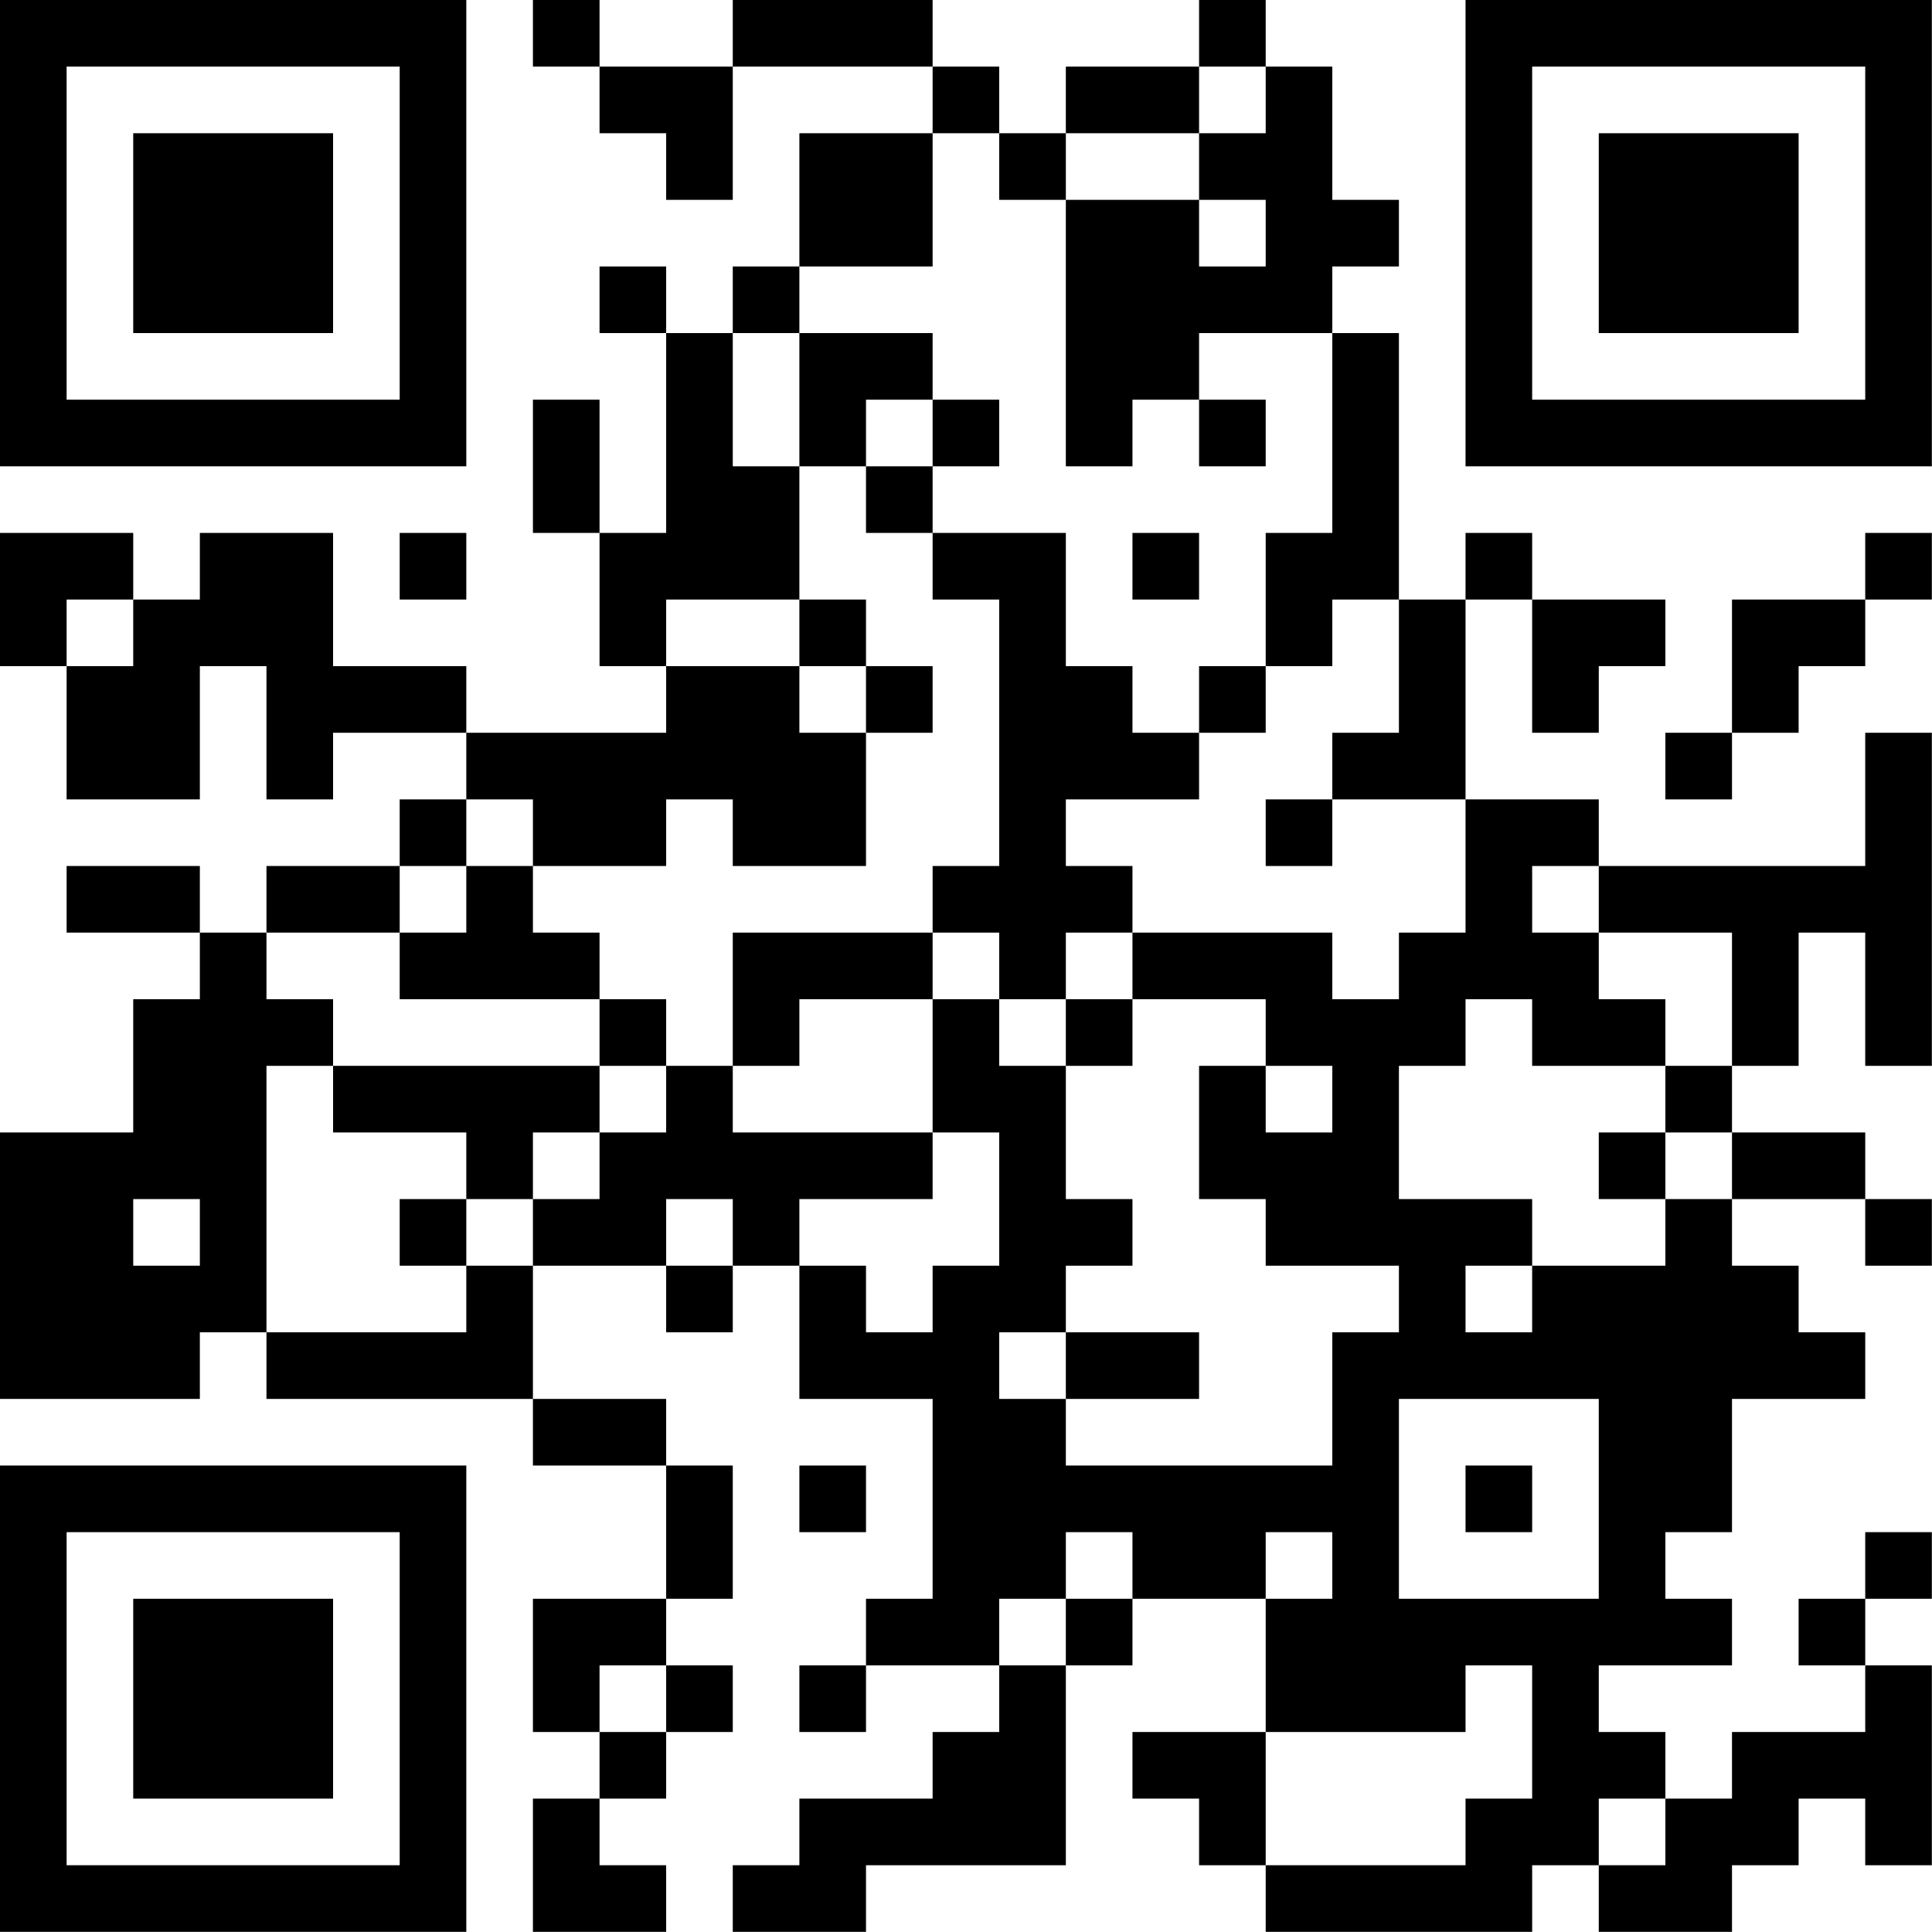 <?xml version="1.0" encoding="UTF-8"?>
<svg xmlns="http://www.w3.org/2000/svg" version="1.1" width="100" height="100" viewBox="0 0 100 100"><rect x="0" y="0" width="100" height="100" fill="#ffffff"/><g transform="scale(3.448)"><g transform="translate(0,0)"><path fill-rule="evenodd" d="M8 0L8 1L9 1L9 2L10 2L10 3L11 3L11 1L14 1L14 2L12 2L12 4L11 4L11 5L10 5L10 4L9 4L9 5L10 5L10 8L9 8L9 6L8 6L8 8L9 8L9 10L10 10L10 11L7 11L7 10L5 10L5 8L3 8L3 9L2 9L2 8L0 8L0 10L1 10L1 12L3 12L3 10L4 10L4 12L5 12L5 11L7 11L7 12L6 12L6 13L4 13L4 14L3 14L3 13L1 13L1 14L3 14L3 15L2 15L2 17L0 17L0 21L3 21L3 20L4 20L4 21L8 21L8 22L10 22L10 24L8 24L8 26L9 26L9 27L8 27L8 29L10 29L10 28L9 28L9 27L10 27L10 26L11 26L11 25L10 25L10 24L11 24L11 22L10 22L10 21L8 21L8 19L10 19L10 20L11 20L11 19L12 19L12 21L14 21L14 24L13 24L13 25L12 25L12 26L13 26L13 25L15 25L15 26L14 26L14 27L12 27L12 28L11 28L11 29L13 29L13 28L16 28L16 25L17 25L17 24L19 24L19 26L17 26L17 27L18 27L18 28L19 28L19 29L23 29L23 28L24 28L24 29L26 29L26 28L27 28L27 27L28 27L28 28L29 28L29 25L28 25L28 24L29 24L29 23L28 23L28 24L27 24L27 25L28 25L28 26L26 26L26 27L25 27L25 26L24 26L24 25L26 25L26 24L25 24L25 23L26 23L26 21L28 21L28 20L27 20L27 19L26 19L26 18L28 18L28 19L29 19L29 18L28 18L28 17L26 17L26 16L27 16L27 14L28 14L28 16L29 16L29 11L28 11L28 13L24 13L24 12L22 12L22 9L23 9L23 11L24 11L24 10L25 10L25 9L23 9L23 8L22 8L22 9L21 9L21 5L20 5L20 4L21 4L21 3L20 3L20 1L19 1L19 0L18 0L18 1L16 1L16 2L15 2L15 1L14 1L14 0L11 0L11 1L9 1L9 0ZM18 1L18 2L16 2L16 3L15 3L15 2L14 2L14 4L12 4L12 5L11 5L11 7L12 7L12 9L10 9L10 10L12 10L12 11L13 11L13 13L11 13L11 12L10 12L10 13L8 13L8 12L7 12L7 13L6 13L6 14L4 14L4 15L5 15L5 16L4 16L4 20L7 20L7 19L8 19L8 18L9 18L9 17L10 17L10 16L11 16L11 17L14 17L14 18L12 18L12 19L13 19L13 20L14 20L14 19L15 19L15 17L14 17L14 15L15 15L15 16L16 16L16 18L17 18L17 19L16 19L16 20L15 20L15 21L16 21L16 22L20 22L20 20L21 20L21 19L19 19L19 18L18 18L18 16L19 16L19 17L20 17L20 16L19 16L19 15L17 15L17 14L20 14L20 15L21 15L21 14L22 14L22 12L20 12L20 11L21 11L21 9L20 9L20 10L19 10L19 8L20 8L20 5L18 5L18 6L17 6L17 7L16 7L16 3L18 3L18 4L19 4L19 3L18 3L18 2L19 2L19 1ZM12 5L12 7L13 7L13 8L14 8L14 9L15 9L15 13L14 13L14 14L11 14L11 16L12 16L12 15L14 15L14 14L15 14L15 15L16 15L16 16L17 16L17 15L16 15L16 14L17 14L17 13L16 13L16 12L18 12L18 11L19 11L19 10L18 10L18 11L17 11L17 10L16 10L16 8L14 8L14 7L15 7L15 6L14 6L14 5ZM13 6L13 7L14 7L14 6ZM18 6L18 7L19 7L19 6ZM6 8L6 9L7 9L7 8ZM17 8L17 9L18 9L18 8ZM28 8L28 9L26 9L26 11L25 11L25 12L26 12L26 11L27 11L27 10L28 10L28 9L29 9L29 8ZM1 9L1 10L2 10L2 9ZM12 9L12 10L13 10L13 11L14 11L14 10L13 10L13 9ZM19 12L19 13L20 13L20 12ZM7 13L7 14L6 14L6 15L9 15L9 16L5 16L5 17L7 17L7 18L6 18L6 19L7 19L7 18L8 18L8 17L9 17L9 16L10 16L10 15L9 15L9 14L8 14L8 13ZM23 13L23 14L24 14L24 15L25 15L25 16L23 16L23 15L22 15L22 16L21 16L21 18L23 18L23 19L22 19L22 20L23 20L23 19L25 19L25 18L26 18L26 17L25 17L25 16L26 16L26 14L24 14L24 13ZM24 17L24 18L25 18L25 17ZM2 18L2 19L3 19L3 18ZM10 18L10 19L11 19L11 18ZM16 20L16 21L18 21L18 20ZM21 21L21 24L24 24L24 21ZM12 22L12 23L13 23L13 22ZM22 22L22 23L23 23L23 22ZM16 23L16 24L15 24L15 25L16 25L16 24L17 24L17 23ZM19 23L19 24L20 24L20 23ZM9 25L9 26L10 26L10 25ZM22 25L22 26L19 26L19 28L22 28L22 27L23 27L23 25ZM24 27L24 28L25 28L25 27ZM0 0L0 7L7 7L7 0ZM1 1L1 6L6 6L6 1ZM2 2L2 5L5 5L5 2ZM22 0L22 7L29 7L29 0ZM23 1L23 6L28 6L28 1ZM24 2L24 5L27 5L27 2ZM0 22L0 29L7 29L7 22ZM1 23L1 28L6 28L6 23ZM2 24L2 27L5 27L5 24Z" fill="#000000"/></g></g></svg>
